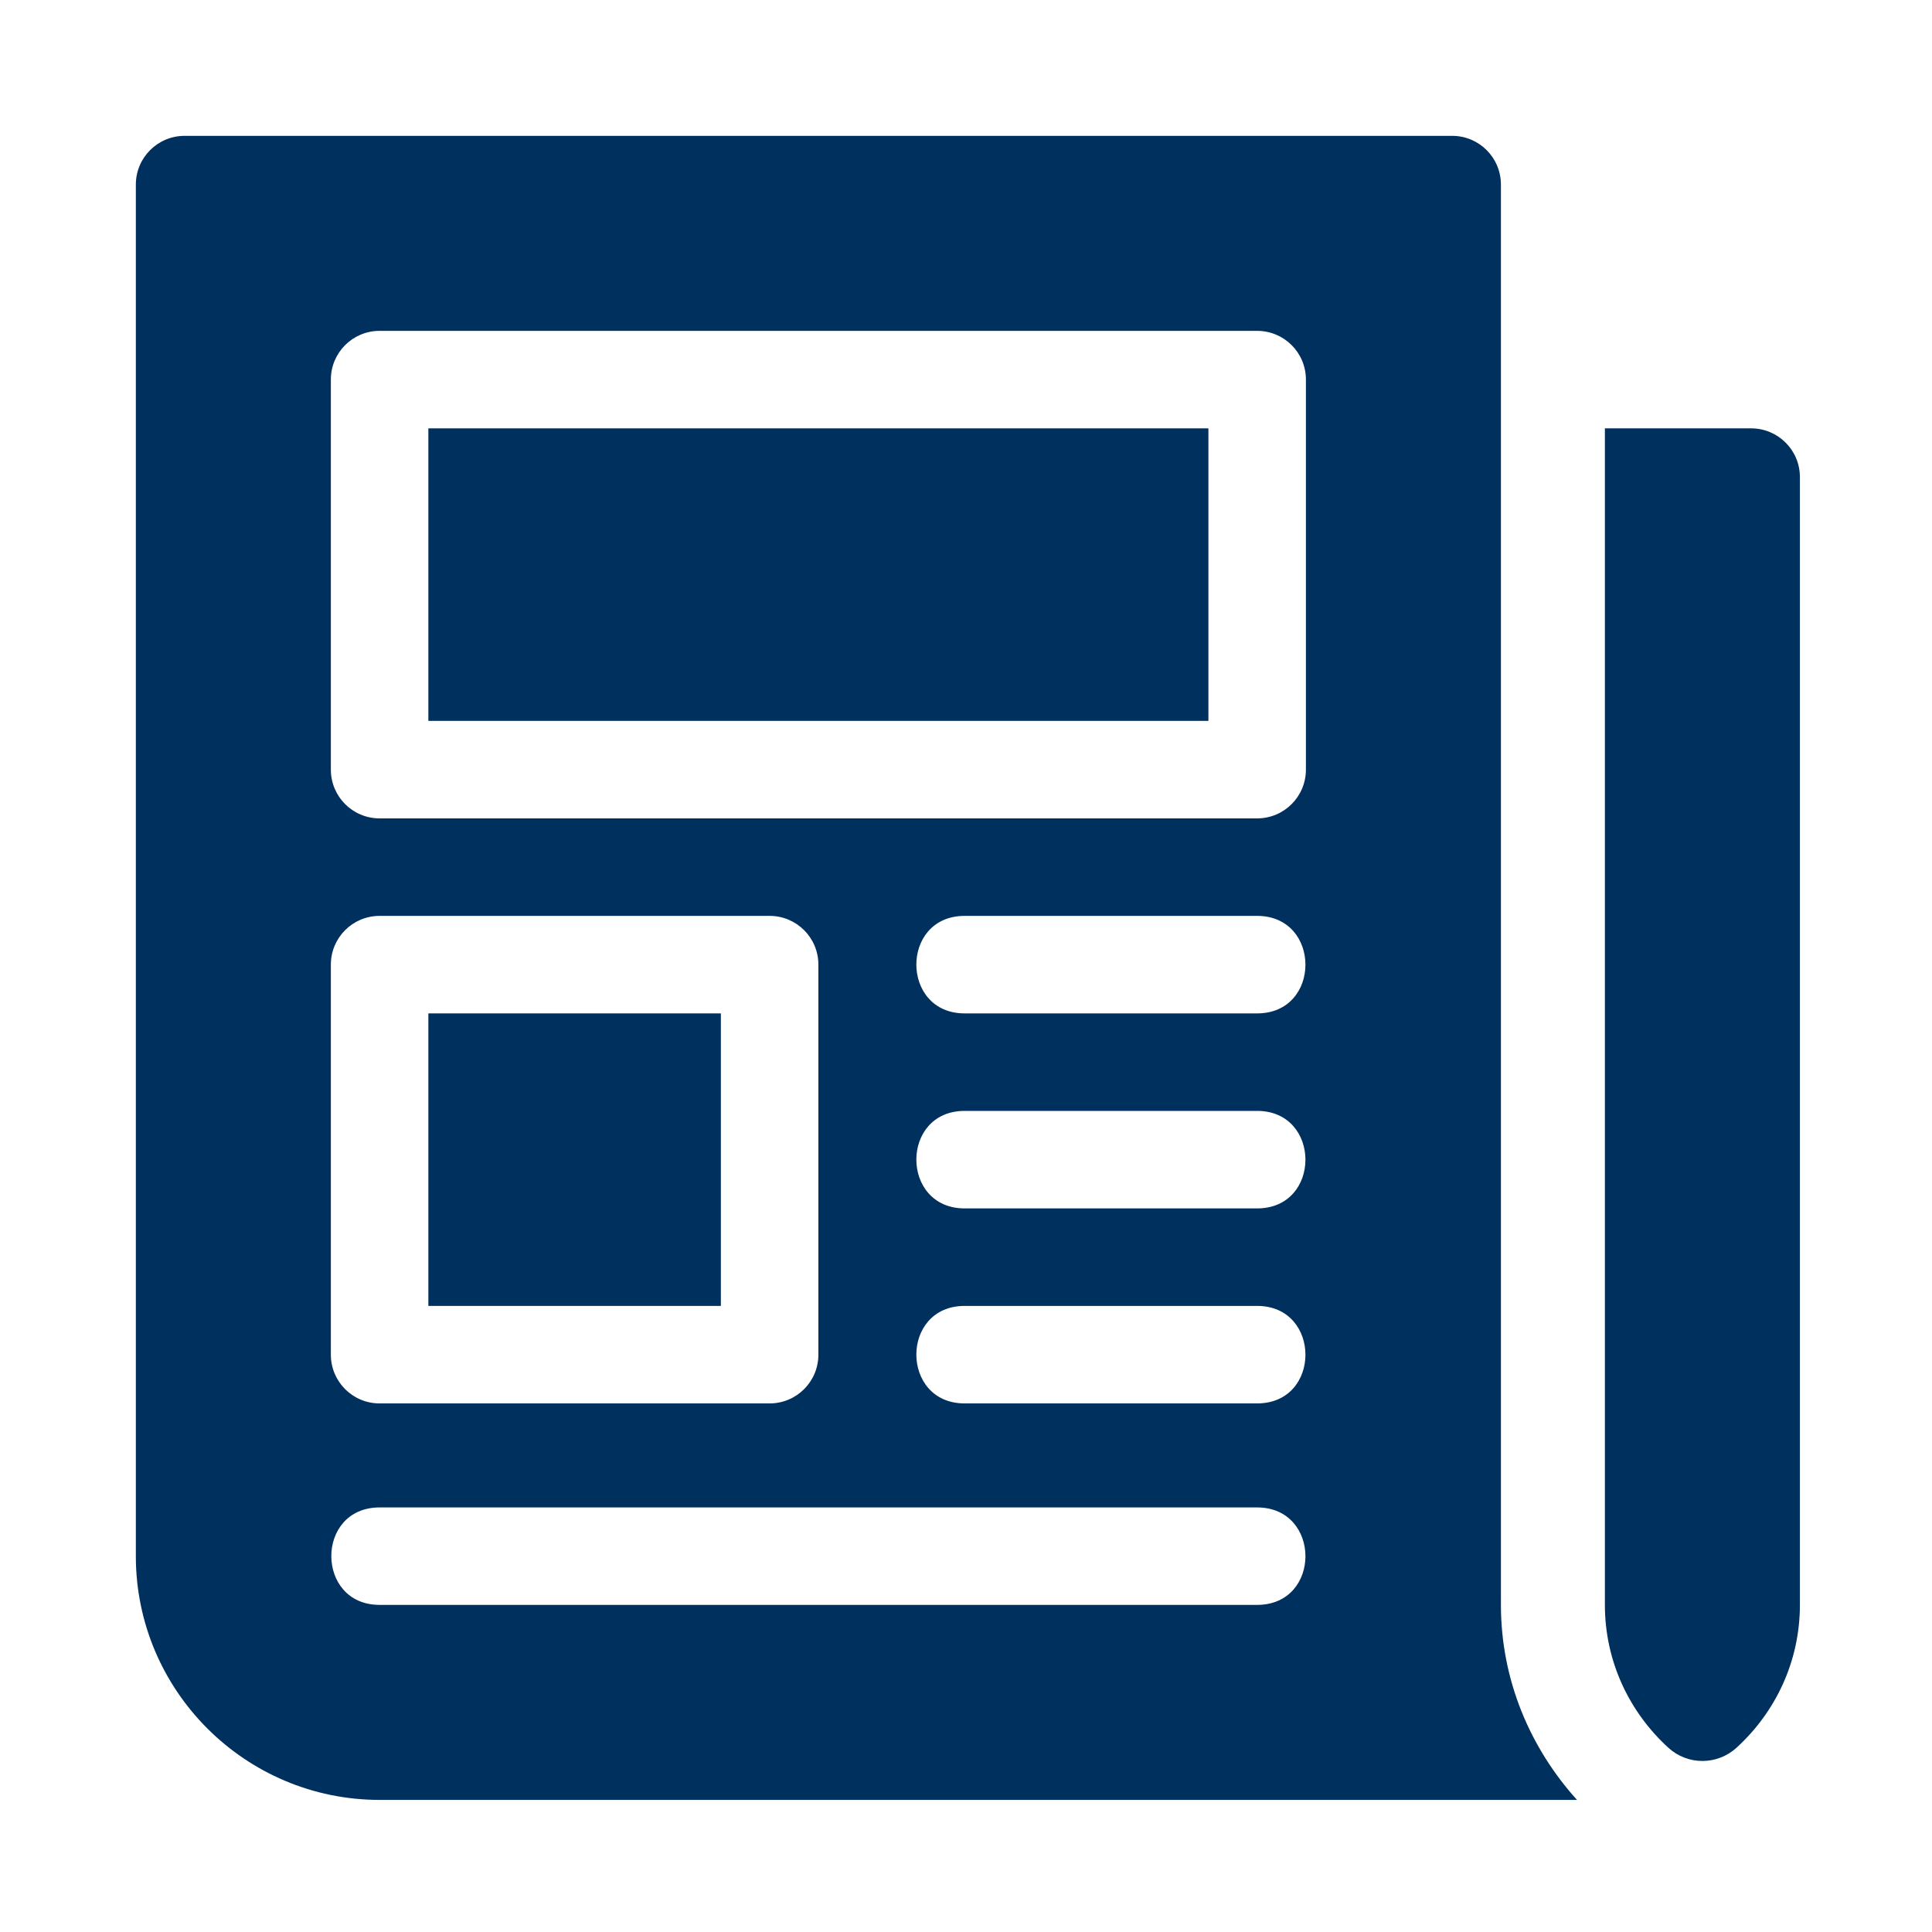 <svg width="32" height="32" viewBox="0 0 32 32" fill="none" xmlns="http://www.w3.org/2000/svg">
<path d="M29.005 7.095H26.582V26.582C26.582 27.521 26.989 28.36 27.633 28.948C27.953 29.241 28.443 29.24 28.763 28.947C29.406 28.36 29.812 27.521 29.812 26.582V7.902C29.812 7.456 29.451 7.095 29.005 7.095Z" fill="#00305E"/>
<path d="M11.94 16.785H7.095V21.63H11.94V16.785Z" fill="#00305E"/>
<path d="M20.015 7.095H7.095V11.94H20.015V7.095Z" fill="#00305E"/>
<path d="M24.86 26.582C24.86 -4.527 24.86 10.431 24.86 3.058C24.86 2.611 24.499 2.25 24.052 2.25H3.058C2.611 2.25 2.25 2.611 2.25 3.058V25.775C2.25 28.001 4.061 29.812 6.287 29.812H26.12C25.345 28.953 24.86 27.828 24.86 26.582ZM5.48 15.977C5.48 15.531 5.841 15.17 6.287 15.17H12.747C13.194 15.17 13.555 15.531 13.555 15.977V22.437C13.555 22.884 13.194 23.245 12.747 23.245H6.287C5.841 23.245 5.48 22.884 5.48 22.437V15.977ZM20.822 26.582H6.287C5.223 26.582 5.219 24.968 6.287 24.968H20.822C21.887 24.968 21.891 26.582 20.822 26.582ZM20.822 23.245H15.977C14.913 23.245 14.909 21.63 15.977 21.63H20.822C21.887 21.63 21.891 23.245 20.822 23.245ZM20.822 20.015H15.977C14.913 20.015 14.909 18.4 15.977 18.4H20.822C21.887 18.4 21.891 20.015 20.822 20.015ZM20.822 16.785H15.977C14.913 16.785 14.909 15.17 15.977 15.17H20.822C21.887 15.17 21.891 16.785 20.822 16.785ZM21.63 12.747C21.63 13.194 21.269 13.555 20.822 13.555H6.287C5.841 13.555 5.48 13.194 5.48 12.747V6.287C5.48 5.841 5.841 5.48 6.287 5.48H20.822C21.269 5.48 21.63 5.841 21.63 6.287V12.747Z" fill="#00305E"/>
</svg>
